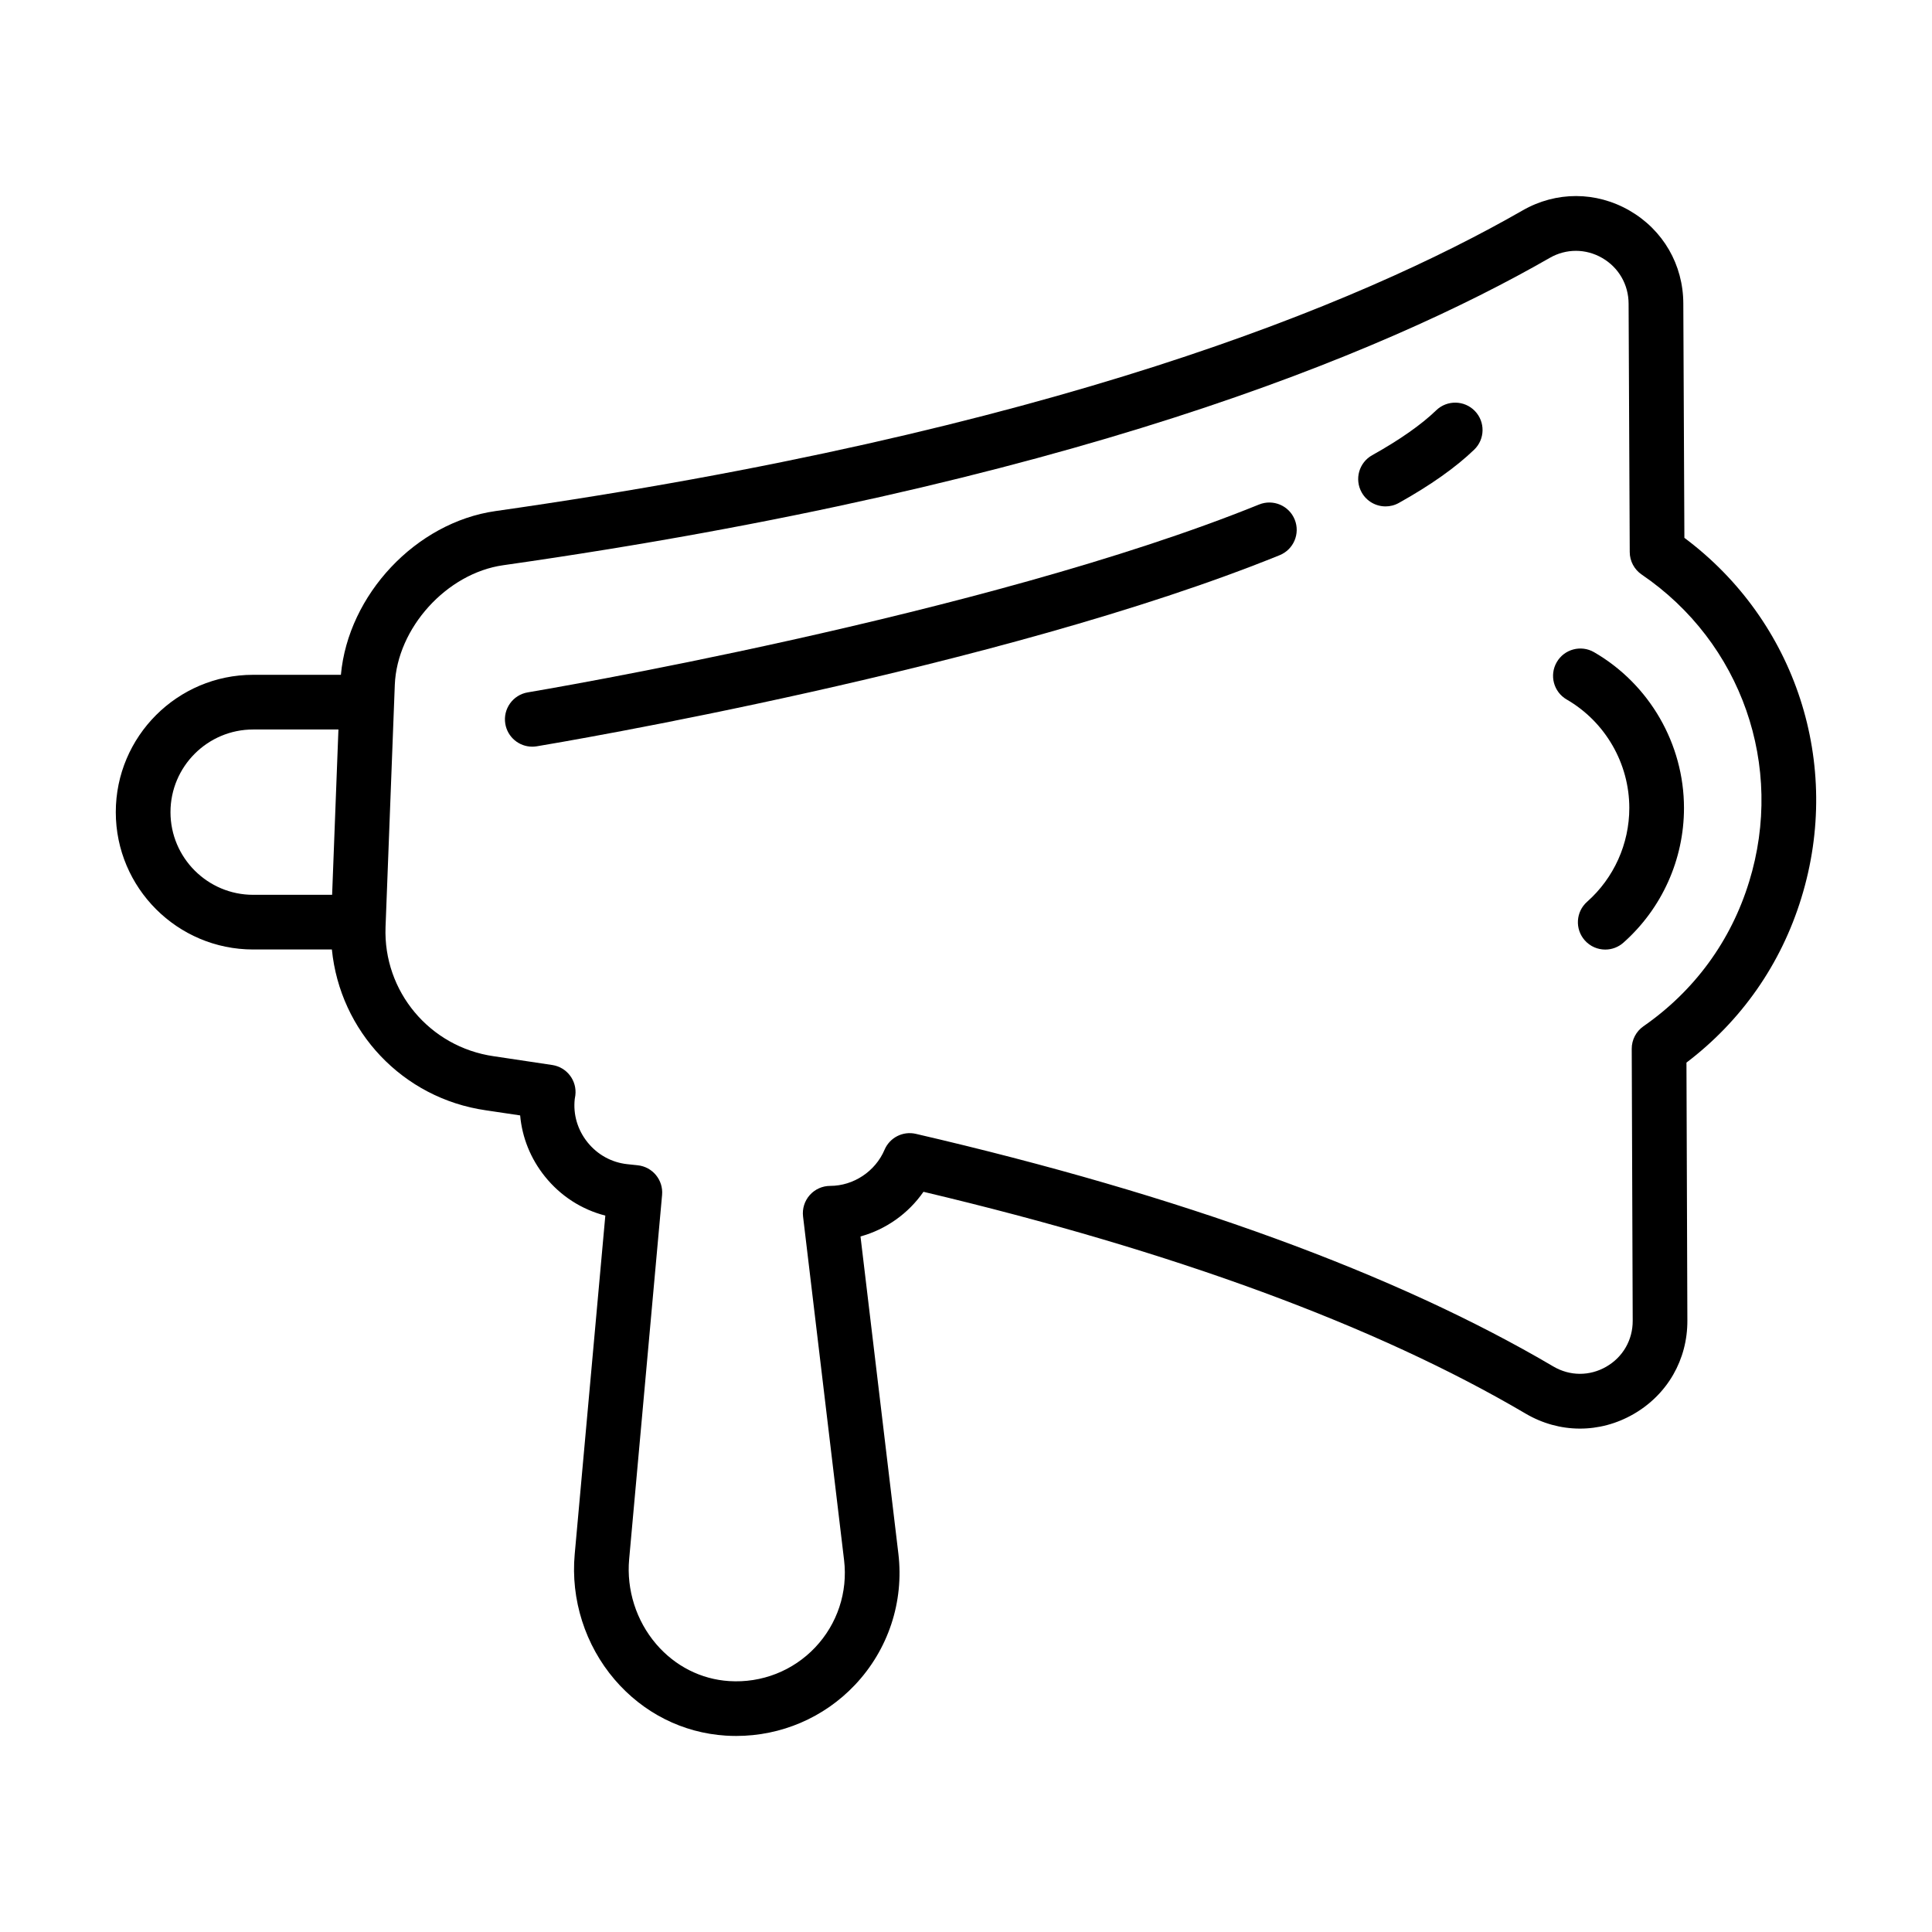 <?xml version="1.0" encoding="UTF-8"?>
<!-- Uploaded to: ICON Repo, www.iconrepo.com, Generator: ICON Repo Mixer Tools -->
<svg fill="#000000" width="800px" height="800px" version="1.1" viewBox="144 144 512 512" xmlns="http://www.w3.org/2000/svg">
 <g>
  <path d="m566.45 316.84c-3.465-2.004-7.898-0.824-9.898 2.641-2.004 3.465-0.824 7.894 2.641 9.898 10.234 5.926 16.59 16.941 16.59 28.75 0 9.492-4.078 18.551-11.184 24.848-2.996 2.652-3.273 7.234-0.617 10.227 1.434 1.617 3.426 2.441 5.426 2.441 1.707 0 3.426-0.602 4.801-1.82 10.211-9.047 16.066-22.059 16.066-35.695-0.004-16.961-9.133-32.785-23.824-41.289z"/>
  <path d="m590.38 286.53-0.285-62.105c-0.027-10.277-5.352-19.477-14.242-24.613-8.863-5.121-19.457-5.144-28.336-0.055-43.262 24.82-125.6 58.797-272.19 79.68-21.133 3-39.062 22.207-40.984 43.395h-23.262c-20.066 0-36.395 16.328-36.395 36.395s16.324 36.395 36.395 36.395h20.871c2.144 21.645 18.695 39.434 40.785 42.617l3.09 0.461c1.922 0.281 3.934 0.582 6.019 0.895 0.52 5.863 2.766 11.461 6.559 16.184 4.148 5.168 9.727 8.758 16.012 10.367l-8.113 89.727c-1.094 11.996 2.766 24.109 10.586 33.238 7.582 8.852 18.039 14.125 29.457 14.848 0.918 0.059 1.836 0.086 2.75 0.086 11.914 0 23.254-4.84 31.461-13.512 8.836-9.34 13.035-22.012 11.523-34.777l-10.039-84.082c6.75-1.867 12.664-6.047 16.688-11.836 66.402 15.75 120.07 35.52 159.58 58.785 8.926 5.25 19.613 5.297 28.59 0.129 8.988-5.172 14.32-14.449 14.27-24.801l-0.242-68.352c14.566-11.062 25.059-26.078 30.449-43.641 10.957-35.543-1.488-73.395-30.996-95.426zm-401.2 72.699c0-12.078 9.828-21.906 21.906-21.906h22.602l-1.672 43.812h-20.93c-12.078 0-21.906-9.828-21.906-21.906zm418.35 18.461c0 0.004-0.004 0.004-0.004 0.008-4.805 15.66-14.484 28.891-27.988 38.27-1.957 1.359-3.121 3.594-3.113 5.973l0.258 72.07c0.023 5.086-2.594 9.641-7.008 12.18-4.402 2.535-9.645 2.516-14.02-0.059-41.816-24.621-98.656-45.363-168.94-61.648-3.438-0.801-6.93 0.988-8.305 4.223-2.43 5.719-8.219 9.566-14.398 9.566-2.07 0-4.043 0.887-5.418 2.434-1.375 1.551-2.023 3.613-1.777 5.672l10.875 91.094c1.004 8.48-1.789 16.902-7.66 23.109-5.875 6.211-14.18 9.477-22.777 8.926-7.473-0.473-14.348-3.961-19.363-9.812-5.289-6.18-7.898-14.379-7.16-22.508l8.727-96.52c0.355-3.941-2.516-7.438-6.453-7.856l-2.809-0.297c-4.133-0.453-7.859-2.512-10.5-5.797-2.637-3.285-3.84-7.363-3.383-11.477 0.062-0.316 0.113-0.621 0.156-0.949 0.48-3.891-2.219-7.457-6.098-8.051-4.418-0.672-8.598-1.293-12.418-1.863l-3.121-0.465c-16.977-2.449-29.297-17.199-28.664-34.238l0.047-1.246c0-0.012 0.004-0.027 0.004-0.039v-0.02l2.223-58.145c0-0.047 0.016-0.09 0.016-0.141 0-0.02-0.008-0.043-0.008-0.062l0.172-4.512c0.59-15.07 13.746-29.598 28.738-31.719 148.88-21.211 233-56.004 277.35-81.457 2.164-1.242 4.543-1.859 6.914-1.859 2.394 0 4.789 0.629 6.969 1.891 4.371 2.527 6.984 7.051 7 12.117l0.301 65.824c0.012 2.383 1.195 4.613 3.164 5.953 26.492 18.031 37.93 50.758 28.473 81.43z"/>
  <path d="m524.62 252.73c-3.977 3.832-9.684 7.836-16.973 11.902-3.496 1.949-4.746 6.359-2.793 9.855 1.324 2.375 3.789 3.715 6.332 3.715 1.195 0 2.406-0.293 3.523-0.918 8.375-4.672 15.094-9.422 19.965-14.117 2.883-2.777 2.965-7.363 0.191-10.242-2.781-2.883-7.367-2.965-10.246-0.195z"/>
  <path d="m477.67 277.7c-72.672 29.469-192.6 49.586-193.8 49.785-3.945 0.656-6.613 4.387-5.961 8.332 0.59 3.547 3.66 6.059 7.137 6.059 0.395 0 0.793-0.031 1.195-0.098 4.977-0.824 122.7-20.574 196.88-50.648 3.707-1.504 5.492-5.727 3.988-9.438-1.5-3.707-5.727-5.492-9.434-3.992z"/>
 </g>
</svg>